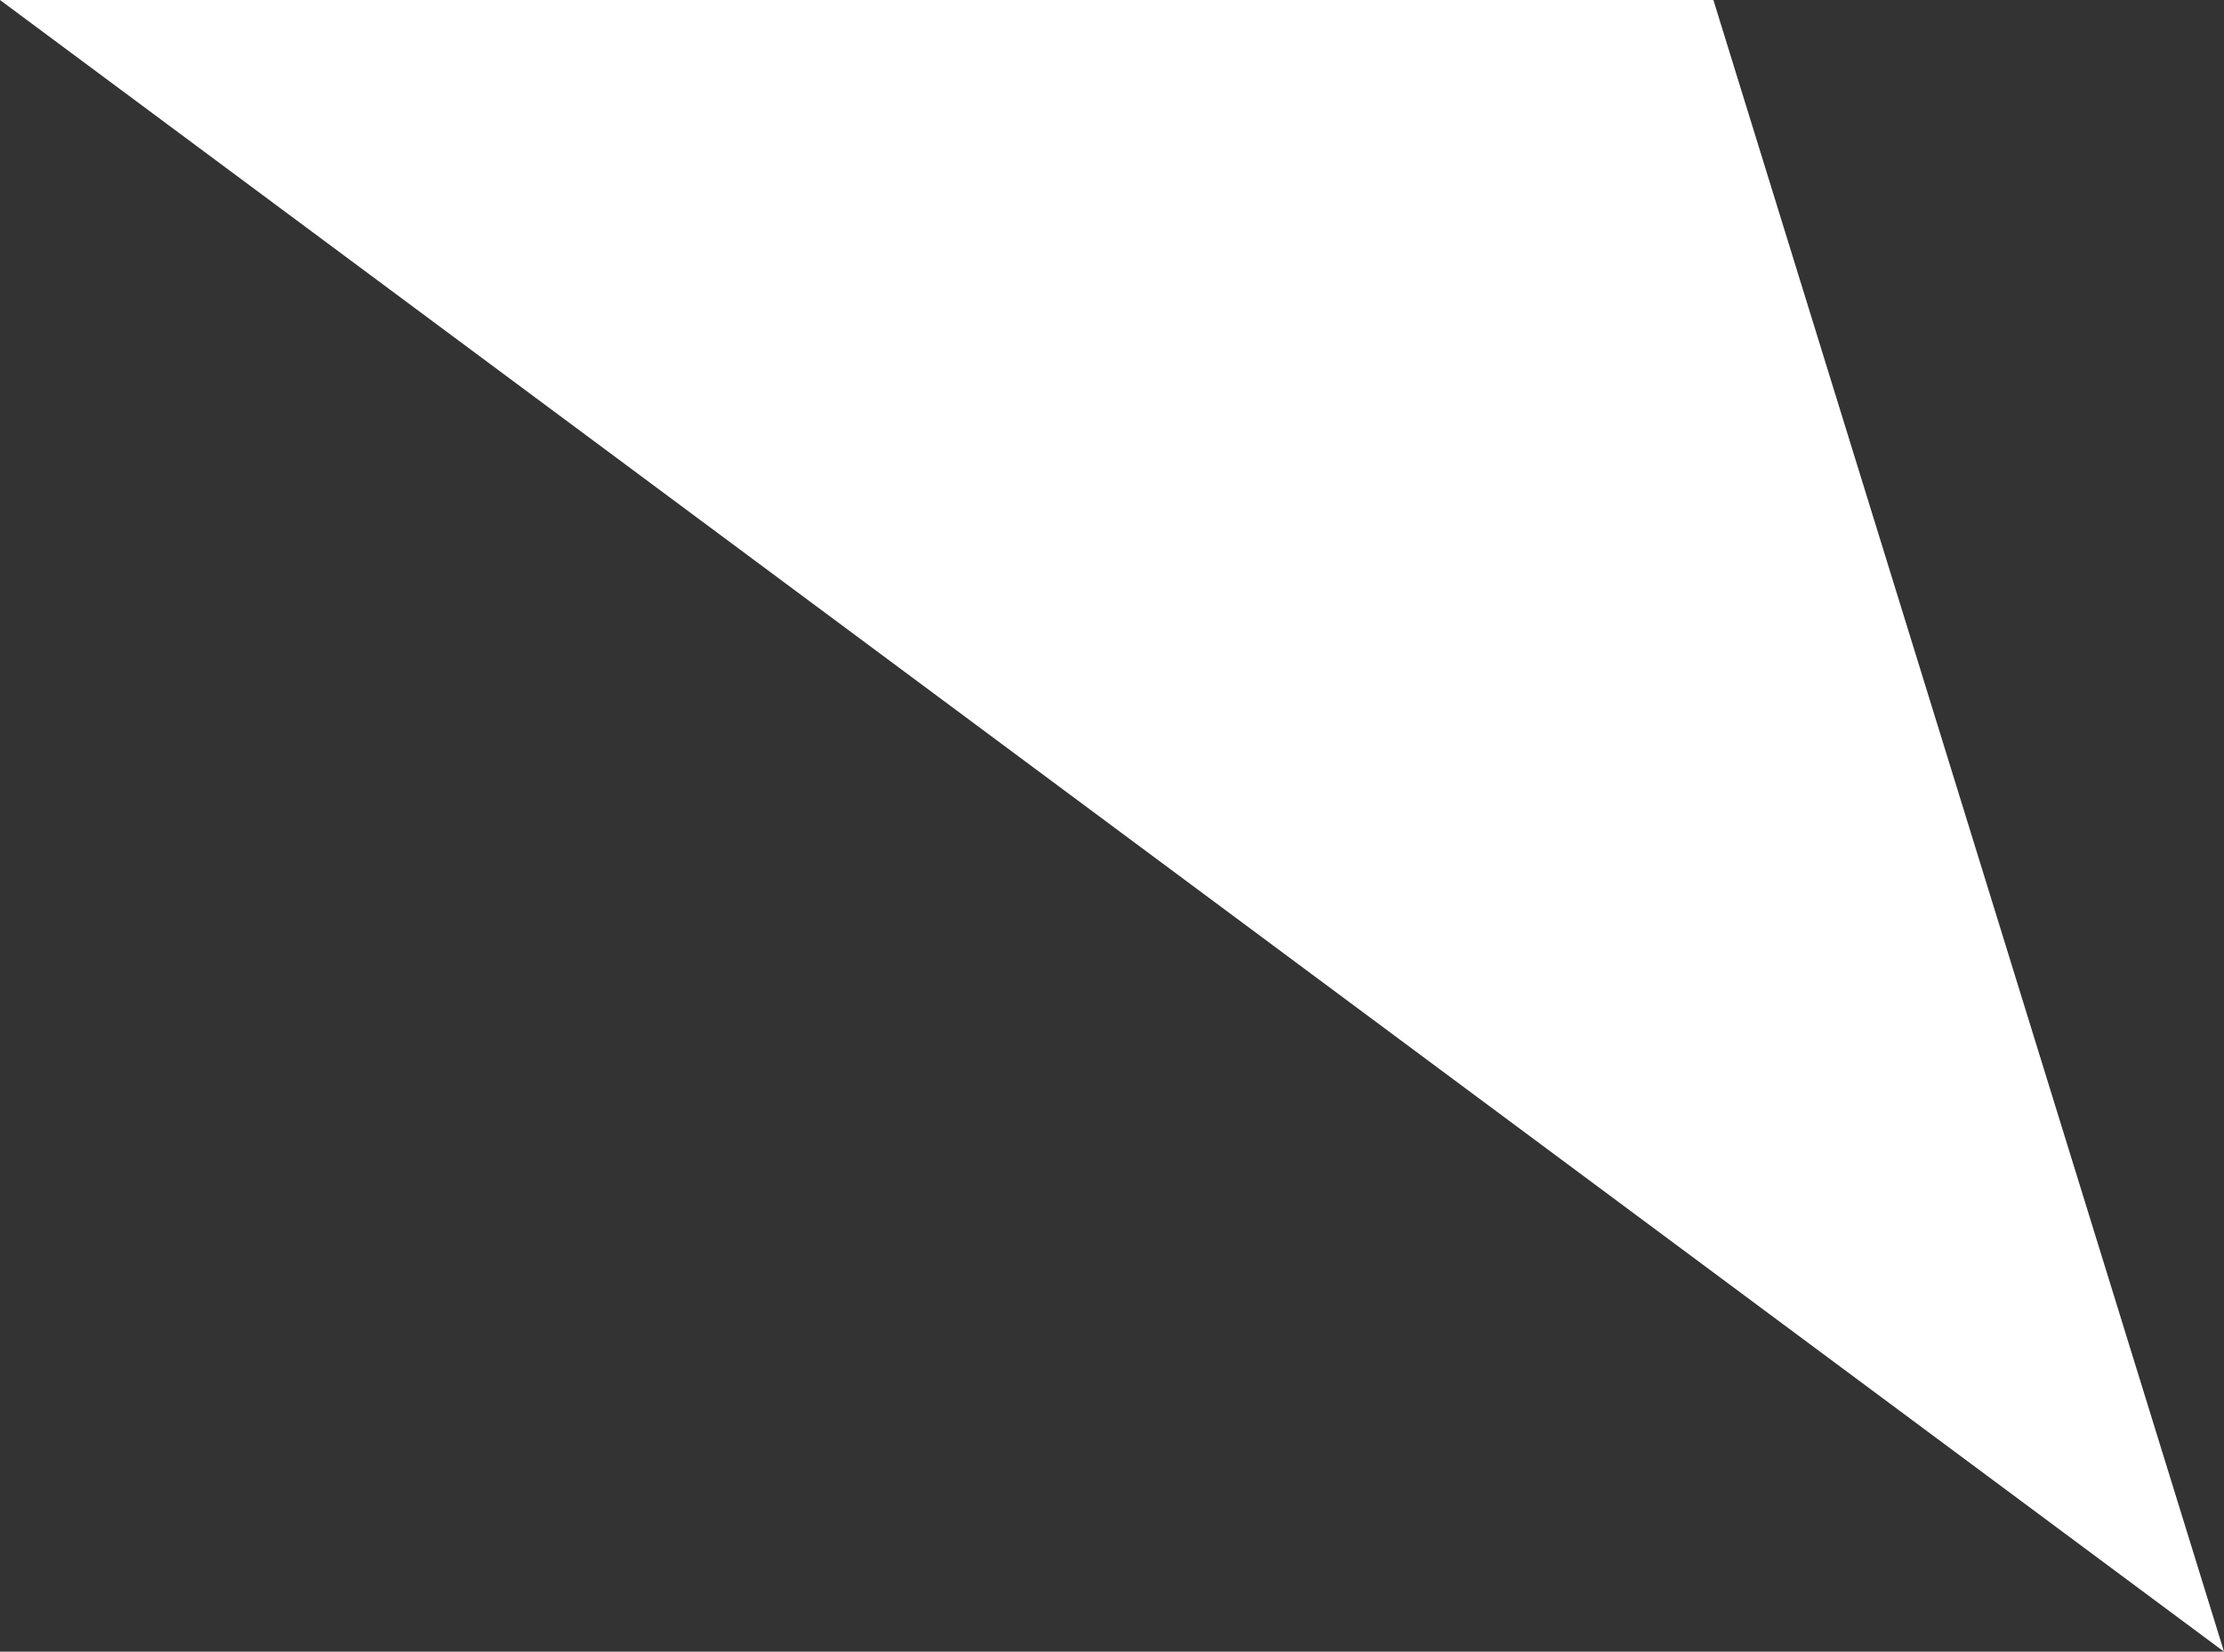 <svg xmlns="http://www.w3.org/2000/svg" id="Calque_1" viewBox="0 0 30.62 22.74"><rect x="0" y="0" width="30.62" height="22.74" fill="#333333" stroke="none"/><path id="Trac&#xE9;_232" d="m23.59,0l7.03,22.74L0,0h23.59Z" style="fill:#fff;"></path></svg>